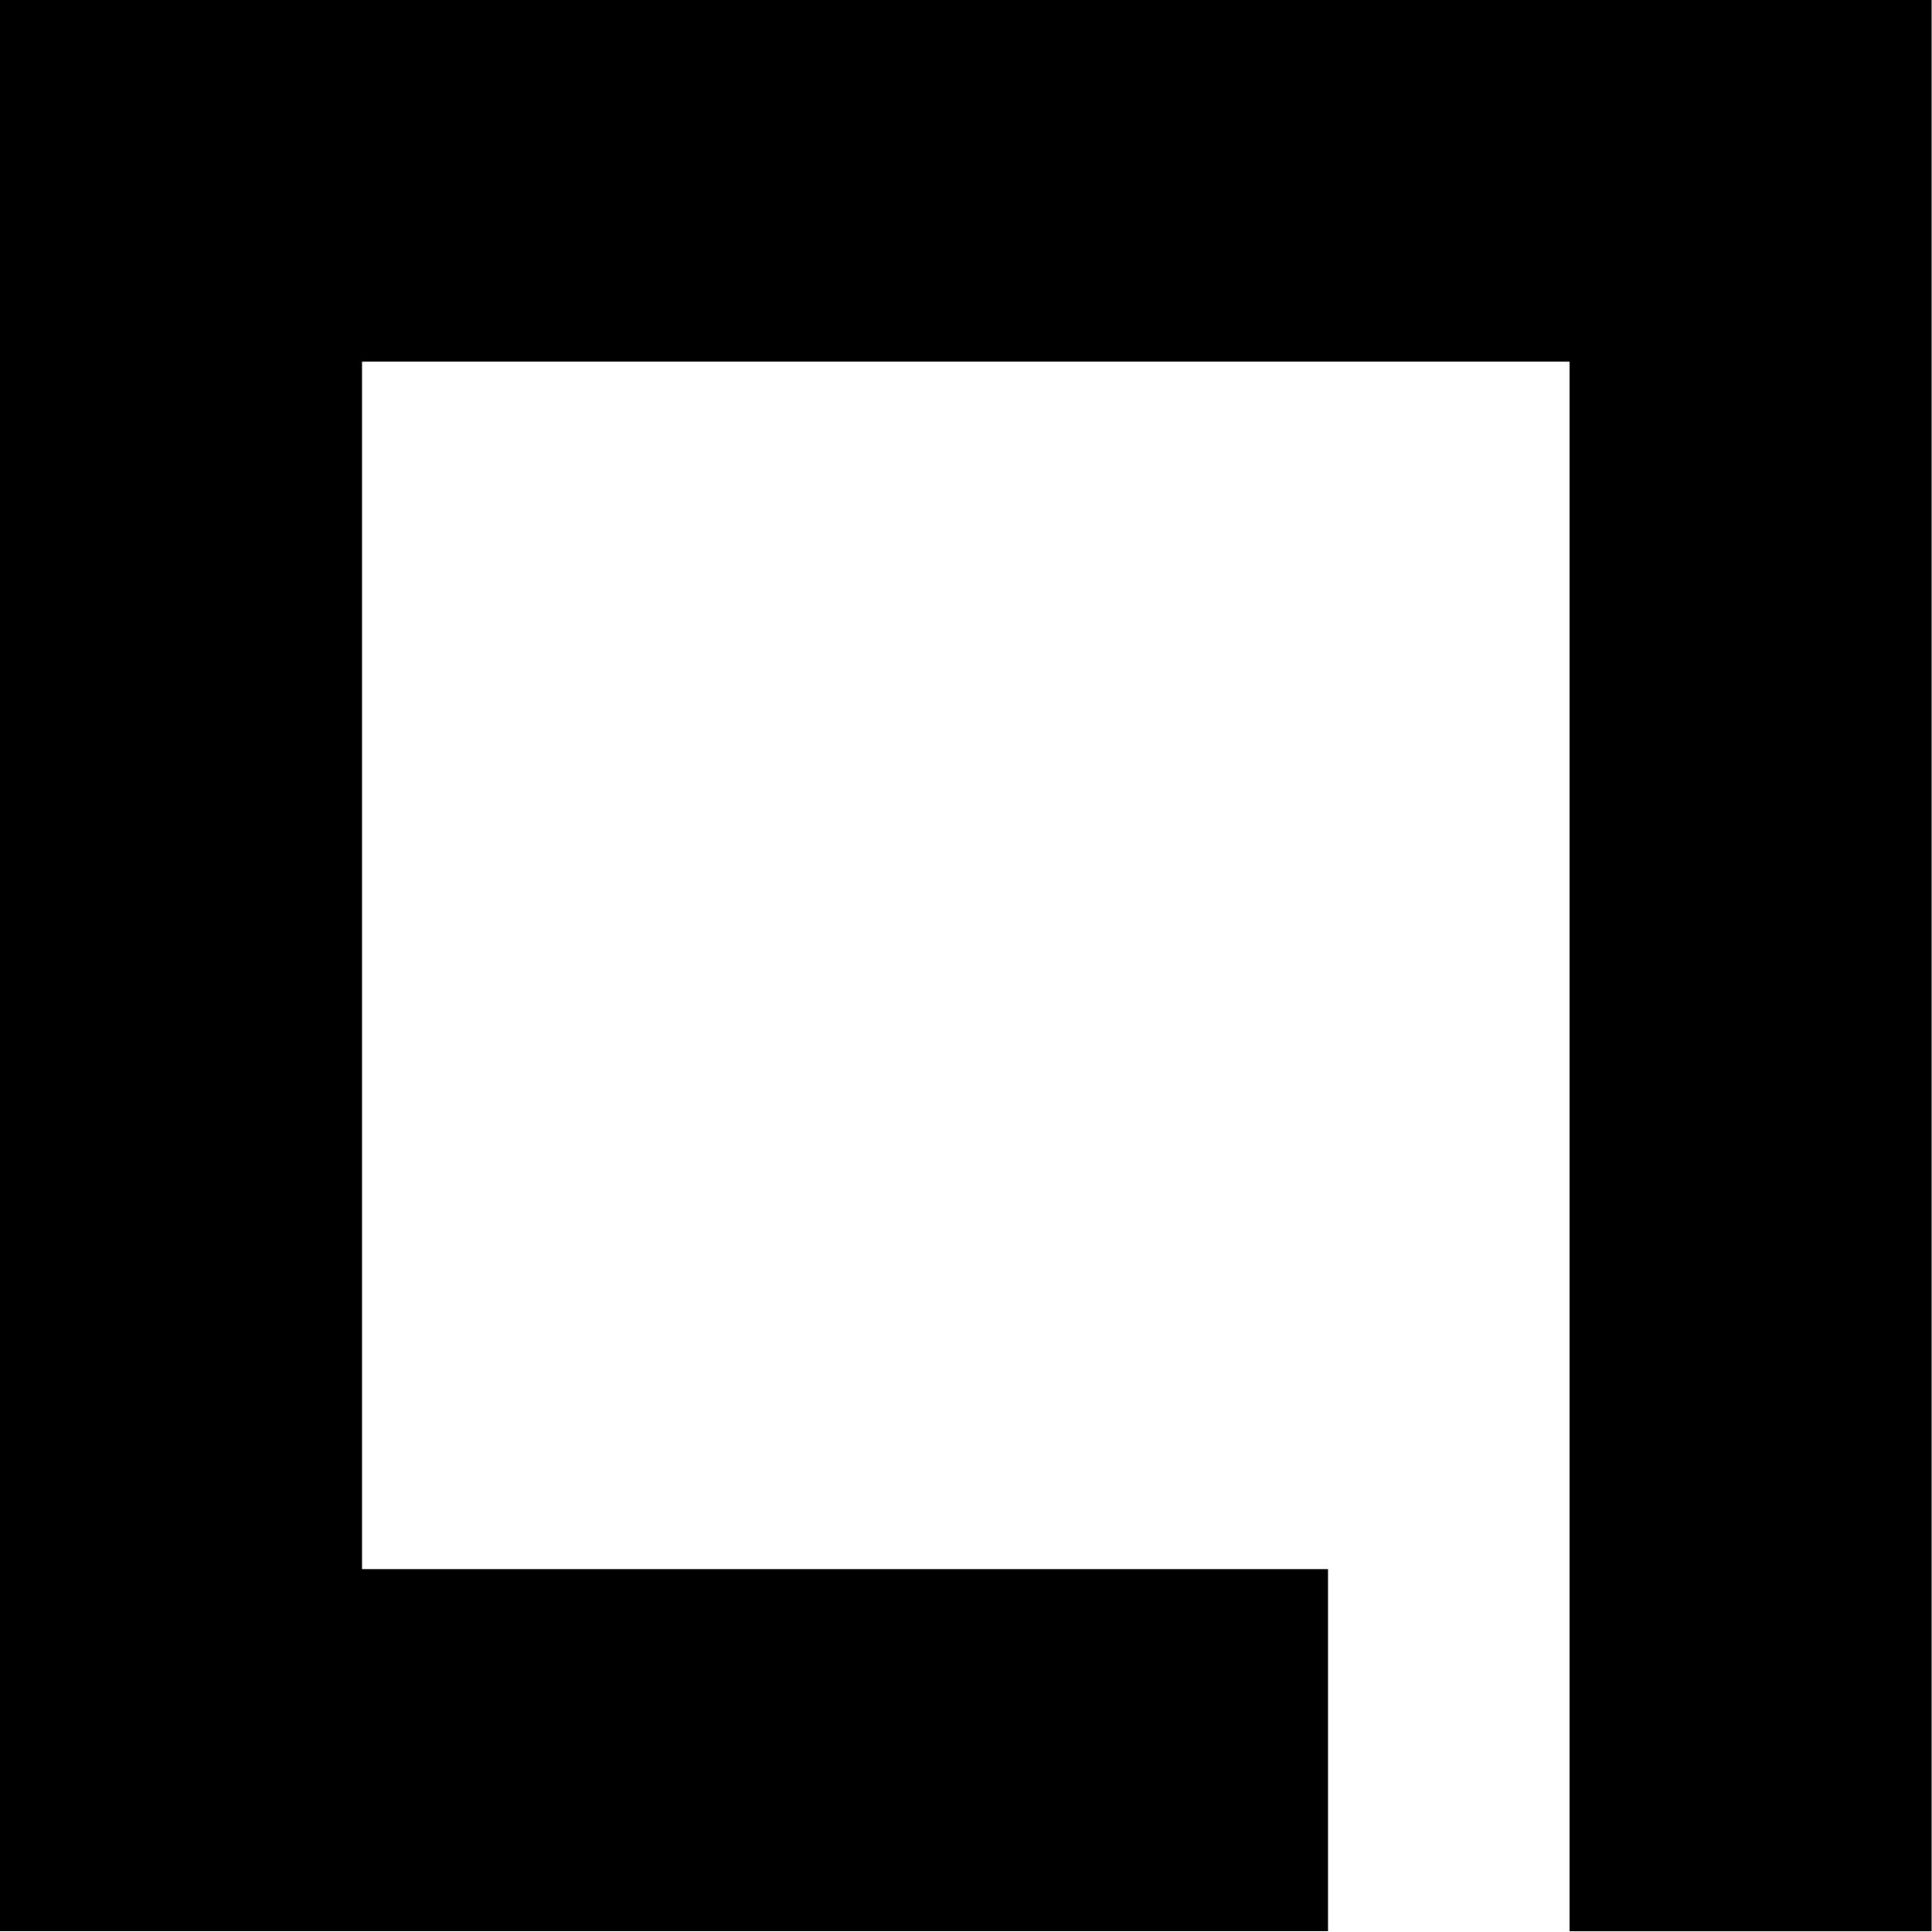 <svg width="32" height="32" version="1.1" viewBox="0 0 8.467 8.467" xmlns="http://www.w3.org/2000/svg">
	<g transform="translate(0 -288.5)">
		<g transform="translate(-93.13 59.27)" fill="none">
			<rect x="93.13" y="229.3" width="8.467" height="8.467" rx="0" ry="0"/>
			<path d="m98.95 236.9h-5.027v-6.879h6.879v7.673" stroke="#000" stroke-width="1.587"/>
		</g>
	</g>
</svg>
